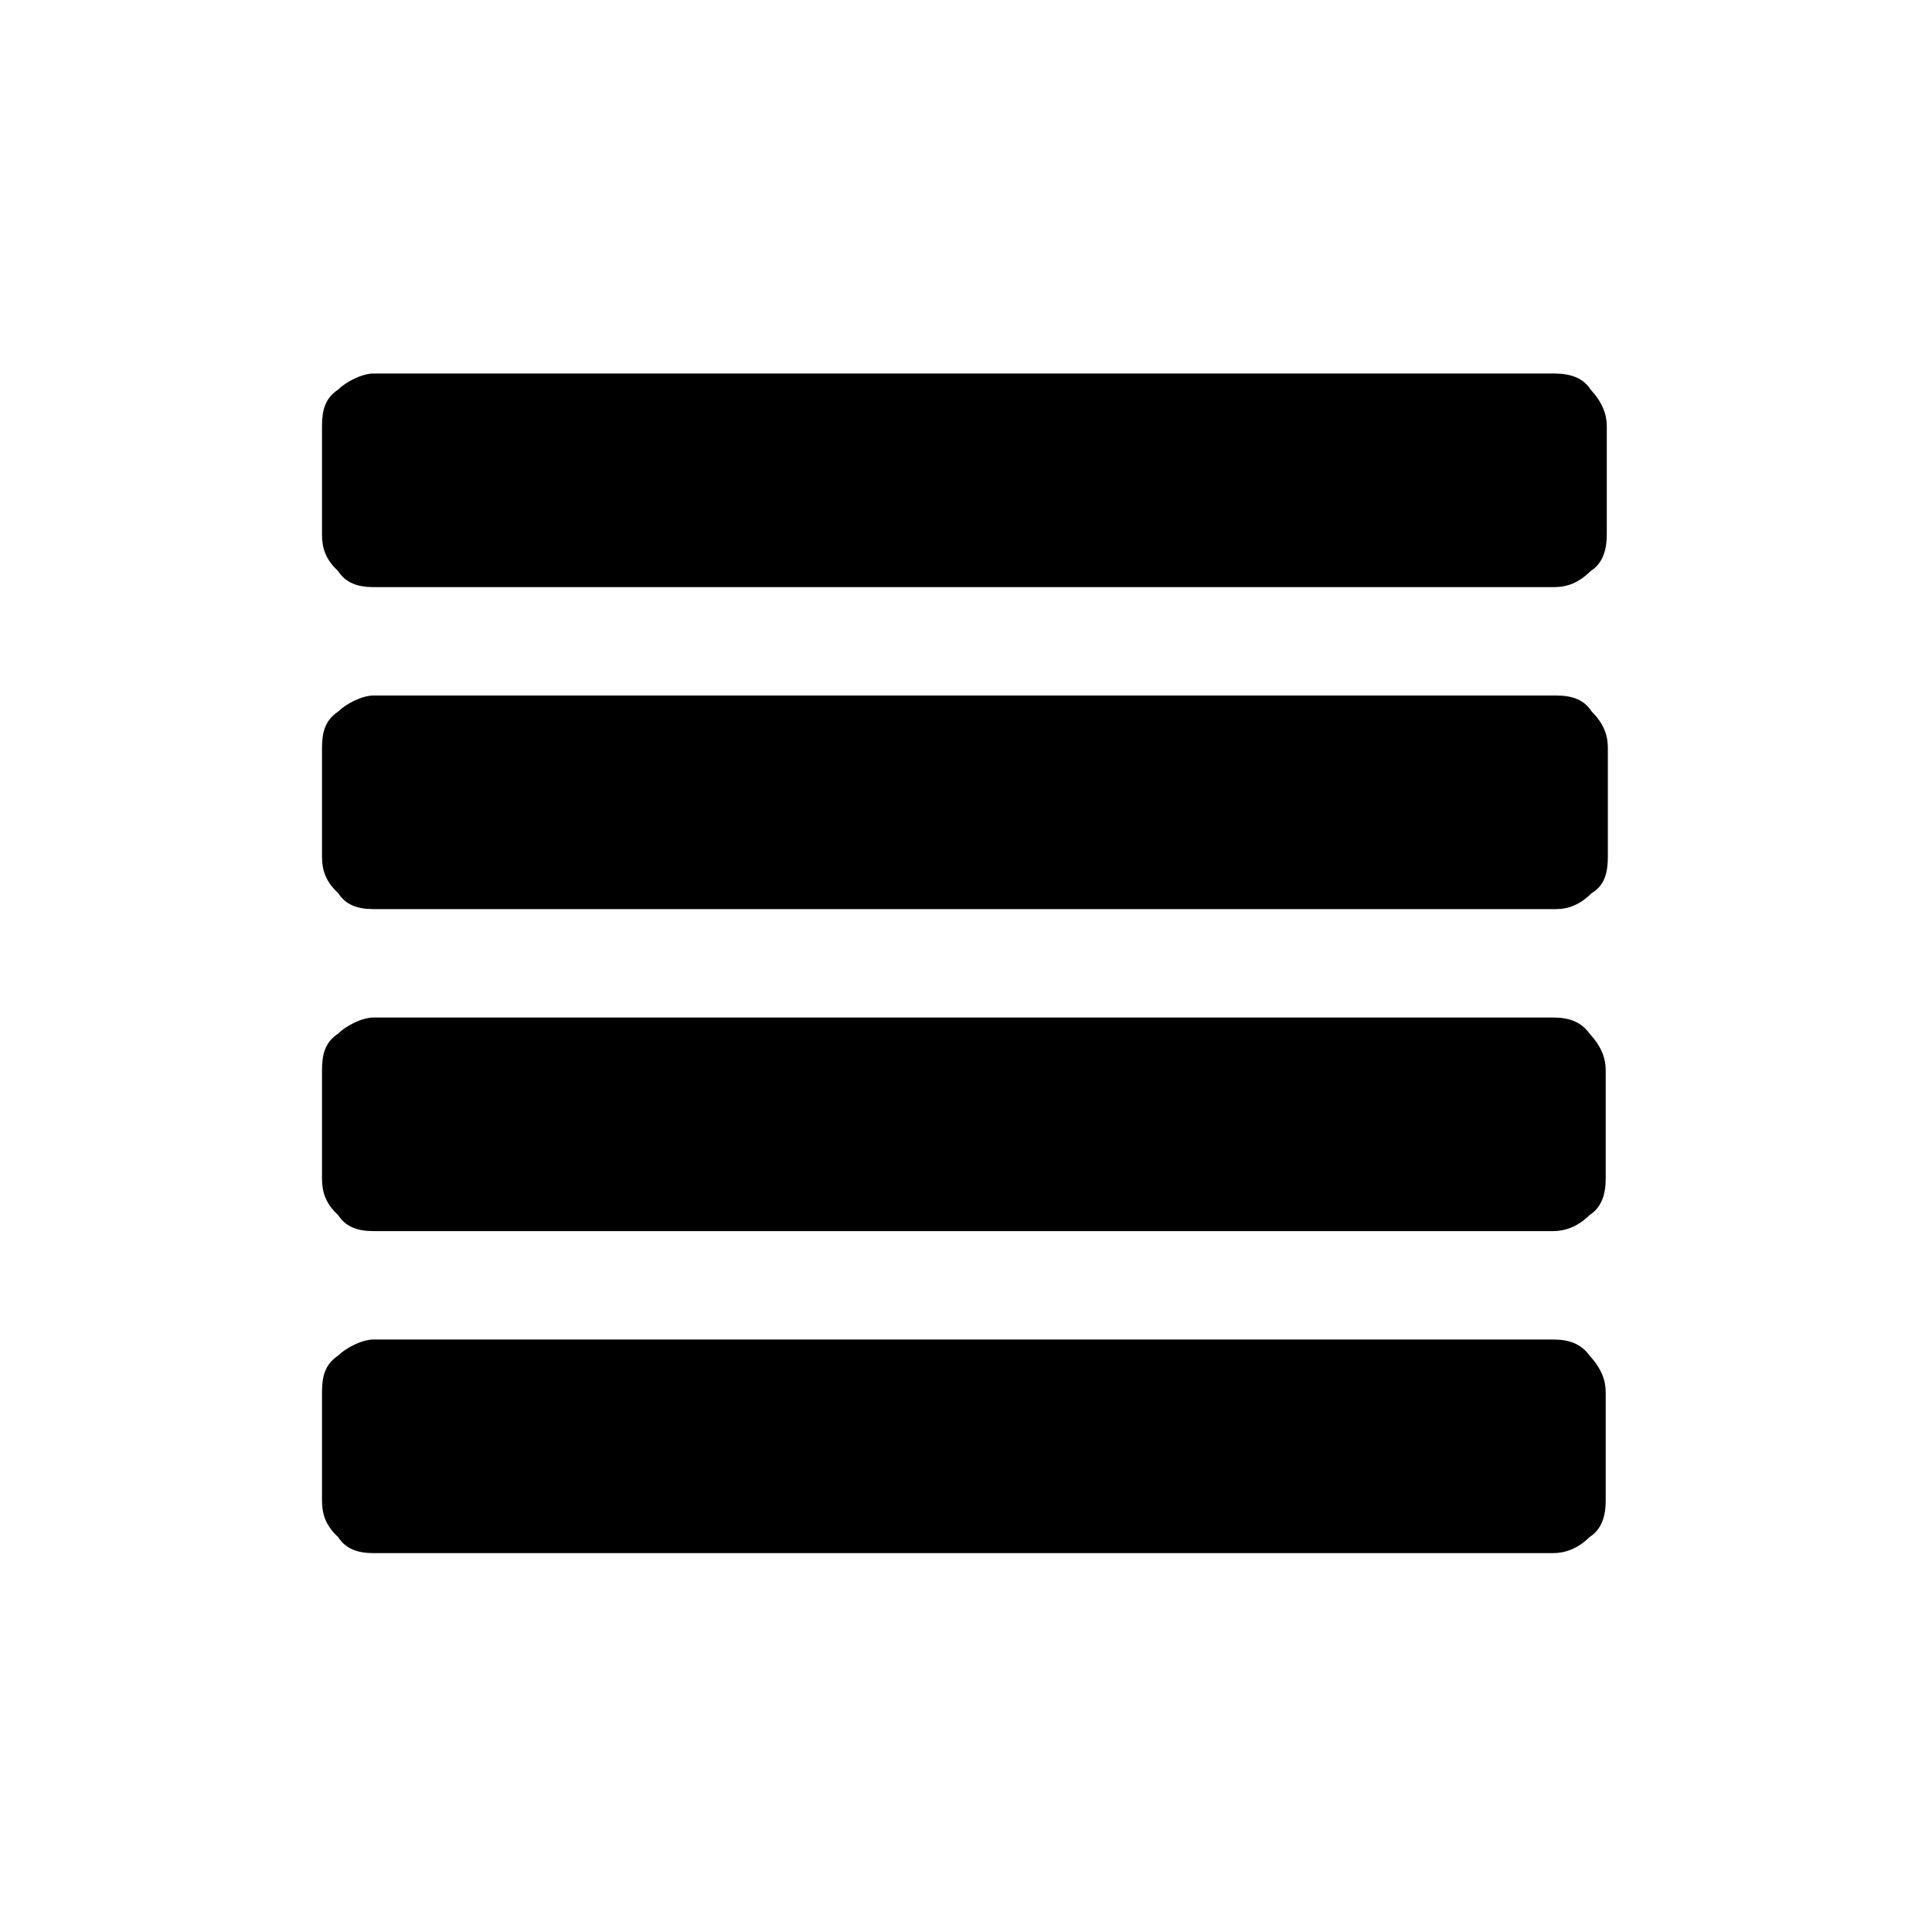 <svg width="18" height="18" viewBox="0 0 18 18" xmlns="http://www.w3.org/2000/svg" xmlns:xlink="http://www.w3.org/1999/xlink"><path id="path" d="M3.48 3.48L14.48 3.48C14.63 3.48 14.75 3.52 14.82 3.63C14.93 3.75 14.97 3.86 14.97 3.97L14.97 4.98C14.97 5.13 14.93 5.25 14.82 5.32C14.71 5.43 14.6 5.47 14.48 5.47L3.48 5.47C3.33 5.47 3.22 5.43 3.15 5.32C3.03 5.21 3 5.1 3 4.98L3 3.97C3 3.82 3.03 3.71 3.15 3.63C3.22 3.56 3.37 3.48 3.48 3.48ZM3.48 6.48L14.5 6.48C14.65 6.48 14.76 6.52 14.83 6.63C14.95 6.75 14.98 6.86 14.98 6.97L14.98 7.98C14.98 8.13 14.95 8.25 14.83 8.32C14.72 8.43 14.61 8.47 14.5 8.47L3.48 8.47C3.33 8.47 3.22 8.43 3.15 8.32C3.03 8.21 3 8.1 3 7.98L3 6.97C3 6.82 3.03 6.71 3.15 6.63C3.22 6.56 3.37 6.48 3.48 6.48ZM3.48 9.48L14.47 9.48C14.62 9.48 14.73 9.52 14.81 9.63C14.92 9.75 14.96 9.86 14.96 9.97L14.96 10.98C14.96 11.13 14.92 11.25 14.81 11.32C14.7 11.43 14.58 11.47 14.47 11.47L3.48 11.47C3.33 11.47 3.22 11.43 3.15 11.32C3.03 11.21 3 11.1 3 10.98L3 9.97C3 9.82 3.03 9.71 3.15 9.63C3.22 9.56 3.37 9.48 3.48 9.48ZM3.48 12.48L14.47 12.48C14.62 12.48 14.73 12.52 14.81 12.63C14.92 12.75 14.96 12.86 14.96 12.97L14.96 13.98C14.96 14.13 14.92 14.25 14.81 14.32C14.7 14.43 14.58 14.47 14.47 14.47L3.48 14.47C3.33 14.47 3.22 14.43 3.15 14.32C3.03 14.21 3 14.1 3 13.98L3 12.97C3 12.82 3.03 12.71 3.15 12.63C3.22 12.56 3.37 12.48 3.48 12.48Z" fill-rule="nonzero"/></svg>